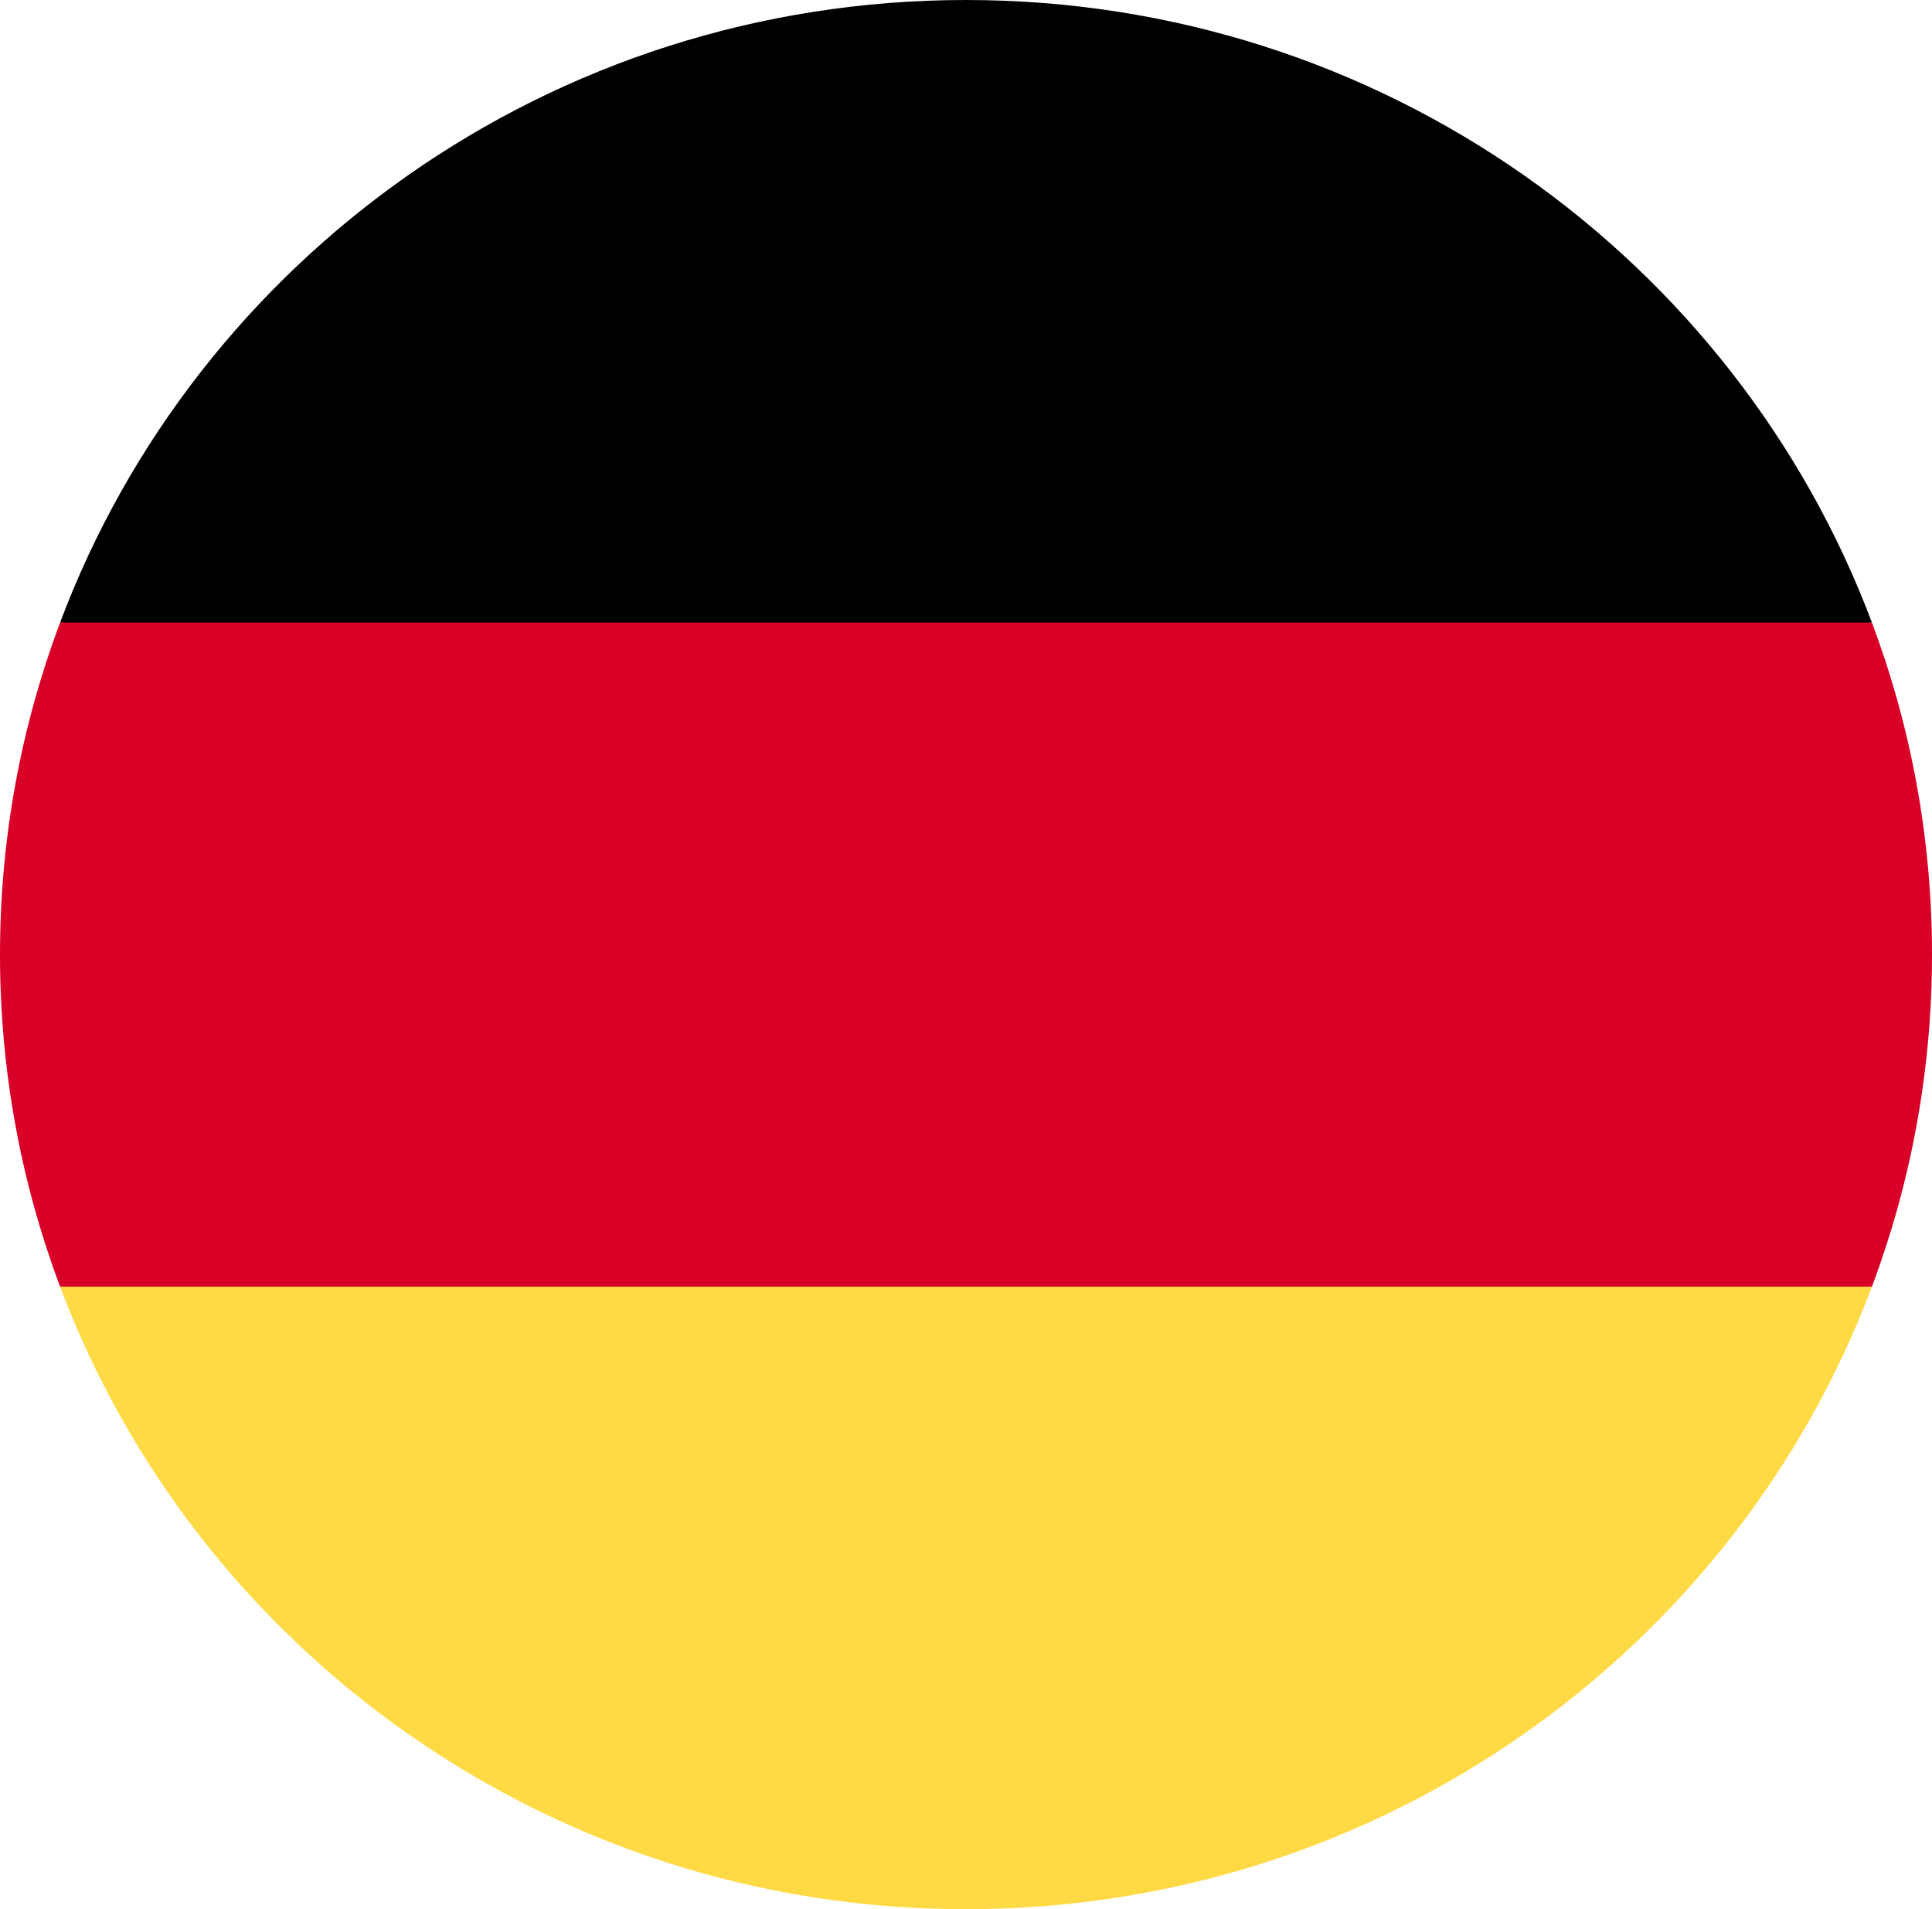 <svg width="168" height="166" viewBox="0 0 168 166" fill="none" xmlns="http://www.w3.org/2000/svg">
<g clip-path="url(#clip0_20041_342591)">
<path d="M5.225 111.869C17.093 143.476 47.883 166 84 166C120.117 166 150.907 143.476 162.775 111.869L84 104.652L5.225 111.869Z" fill="#FFDA44"/>
<path d="M84 0C47.883 0 17.093 22.524 5.225 54.131L84 61.348L162.775 54.13C150.907 22.524 120.117 0 84 0Z" fill="black"/>
<path d="M5.225 54.13C1.848 63.122 0 72.847 0 83C0 93.152 1.848 102.878 5.225 111.869H162.776C166.152 102.878 168 93.152 168 83C168 72.847 166.152 63.122 162.775 54.13H5.225Z" fill="#D80027"/>
</g>
<defs>
<clipPath id="clip0_20041_342591">
<rect width="168" height="166" fill="white"/>
</clipPath>
</defs>
</svg>
